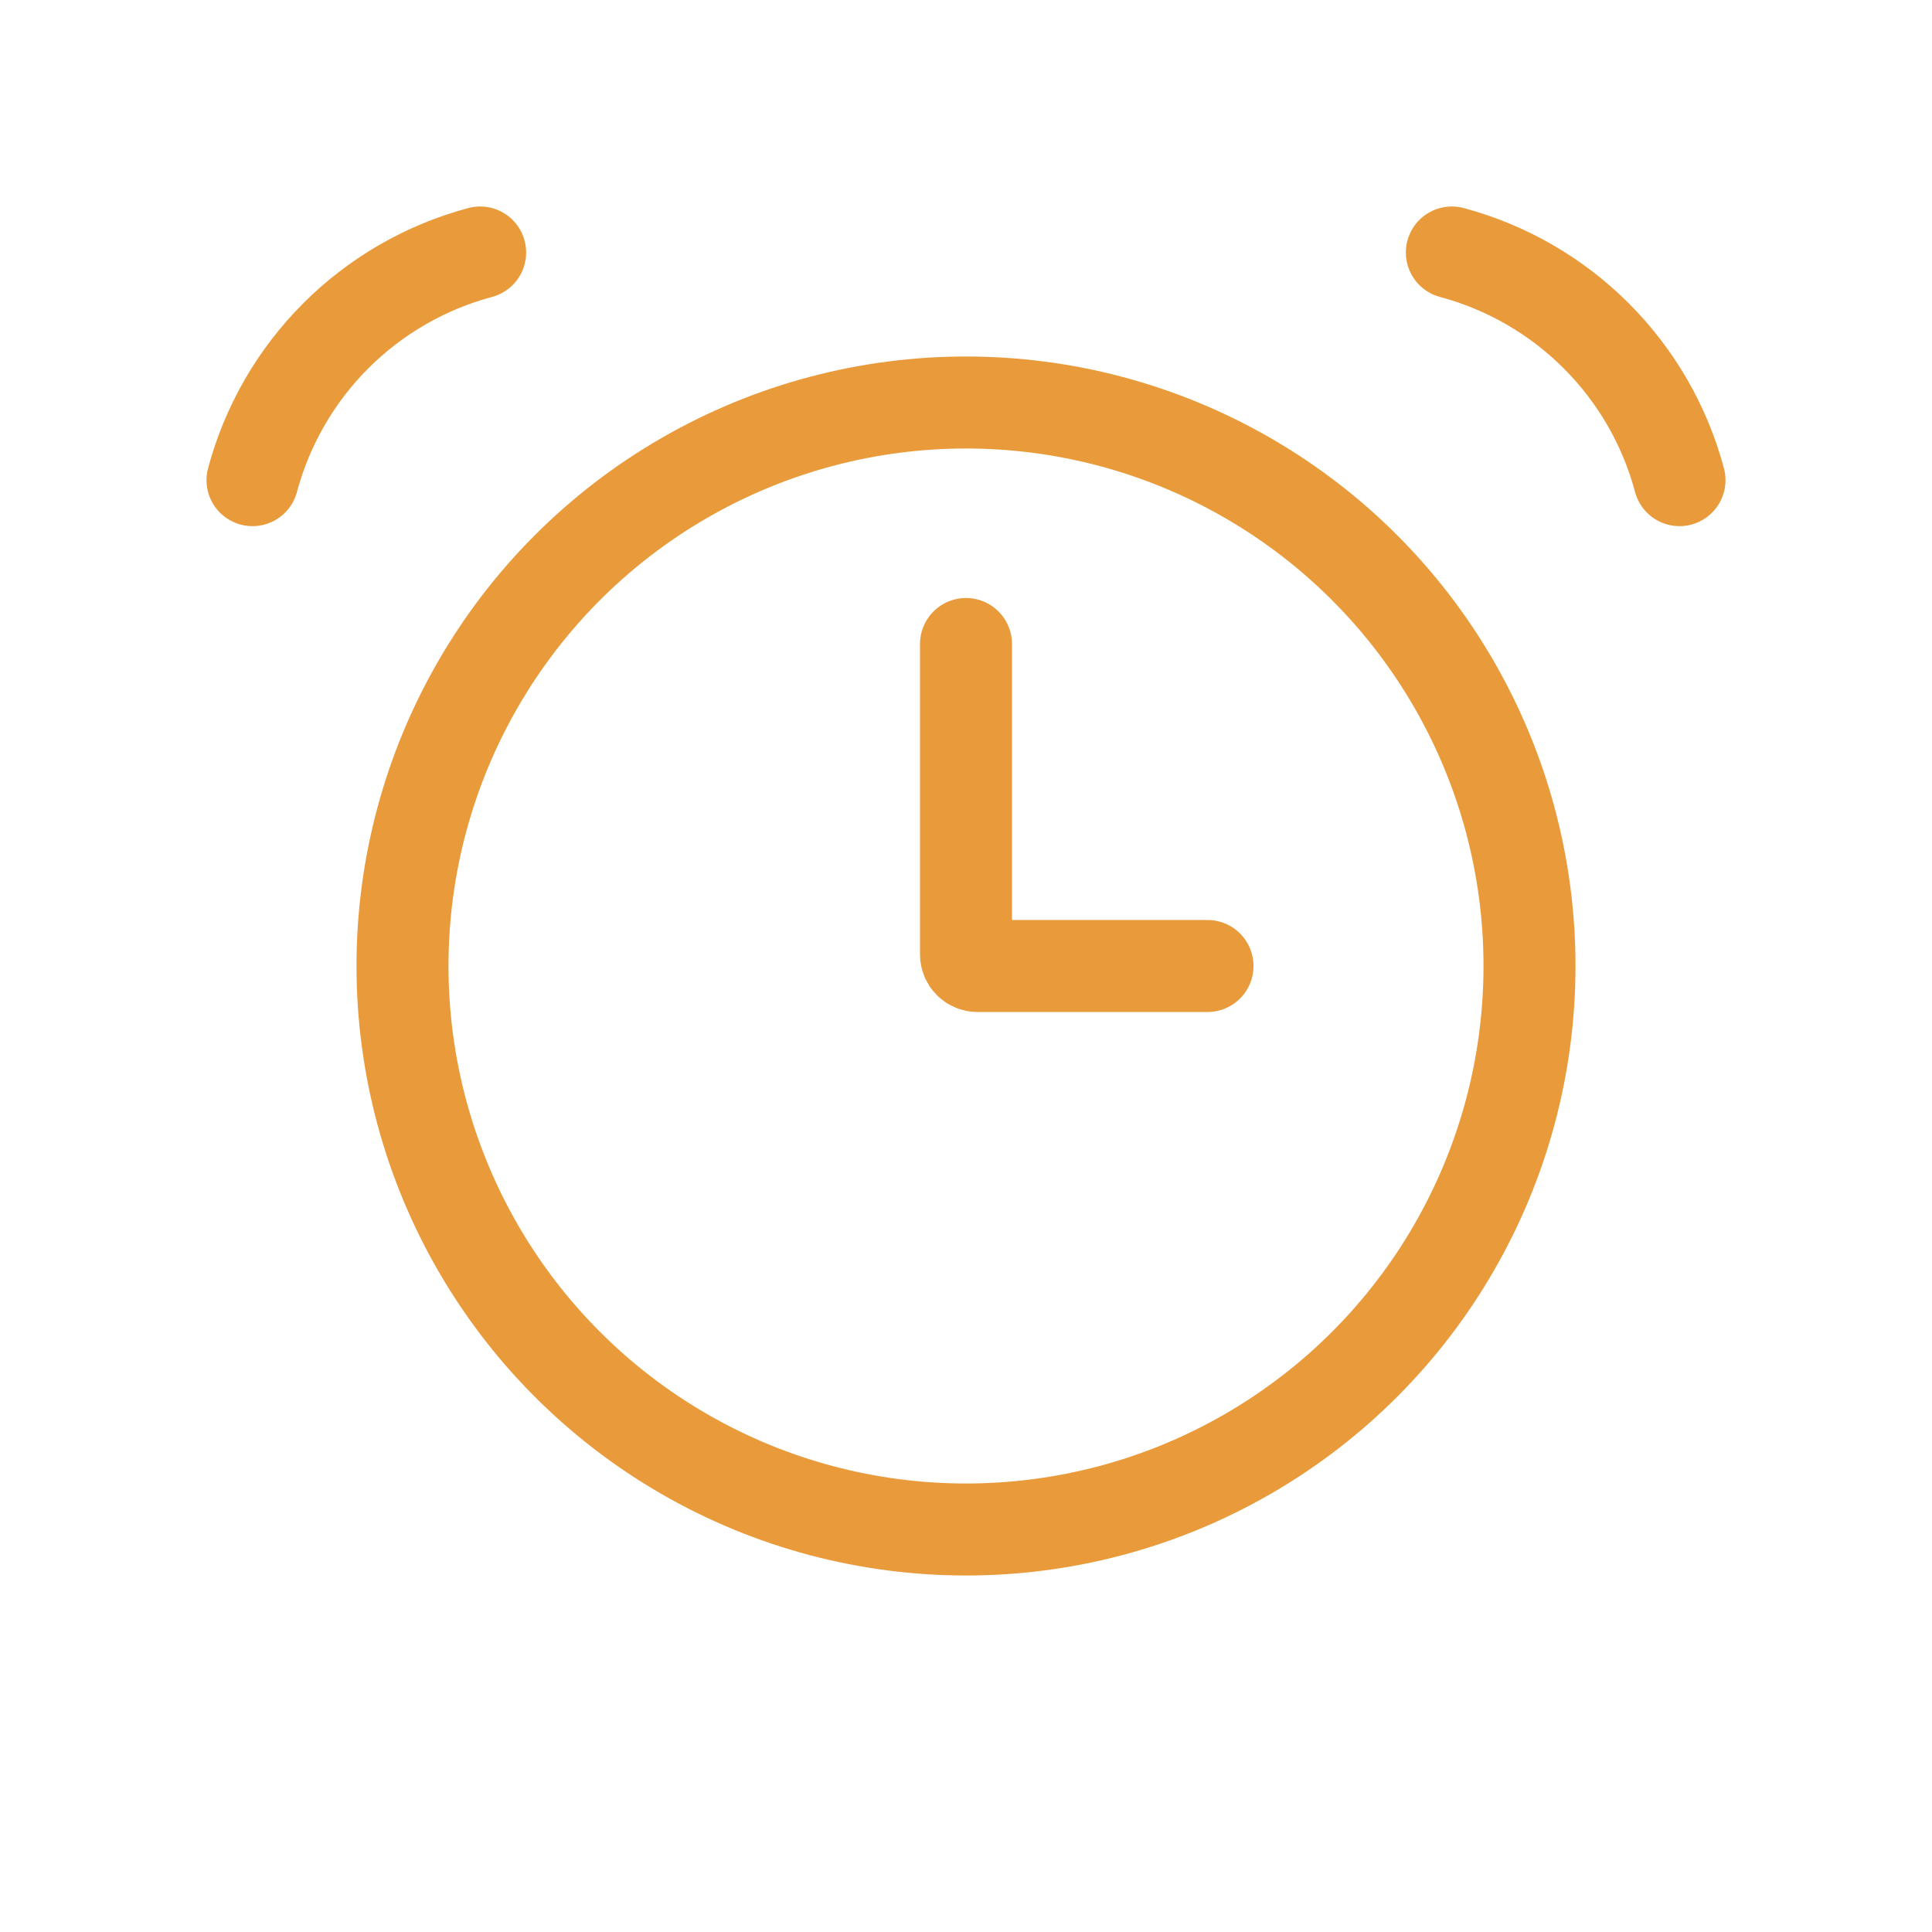 <svg width="42" height="42" viewBox="0 0 42 42" fill="none" xmlns="http://www.w3.org/2000/svg">
<circle cx="21" cy="21" r="12.25" stroke="#E99B3B" stroke-width="2"/>
<path d="M10.438 5.489C9.251 5.807 8.169 6.431 7.3 7.3C6.431 8.169 5.807 9.251 5.489 10.438" stroke="#E99B3B" stroke-width="2" stroke-linecap="round"/>
<path d="M31.562 5.489C32.749 5.807 33.831 6.431 34.7 7.3C35.569 8.169 36.194 9.251 36.511 10.438" stroke="#E99B3B" stroke-width="2" stroke-linecap="round"/>
<path d="M21 14V20.75C21 20.888 21.112 21 21.25 21H26.25" stroke="#E99B3B" stroke-width="2" stroke-linecap="round"/>
</svg>
